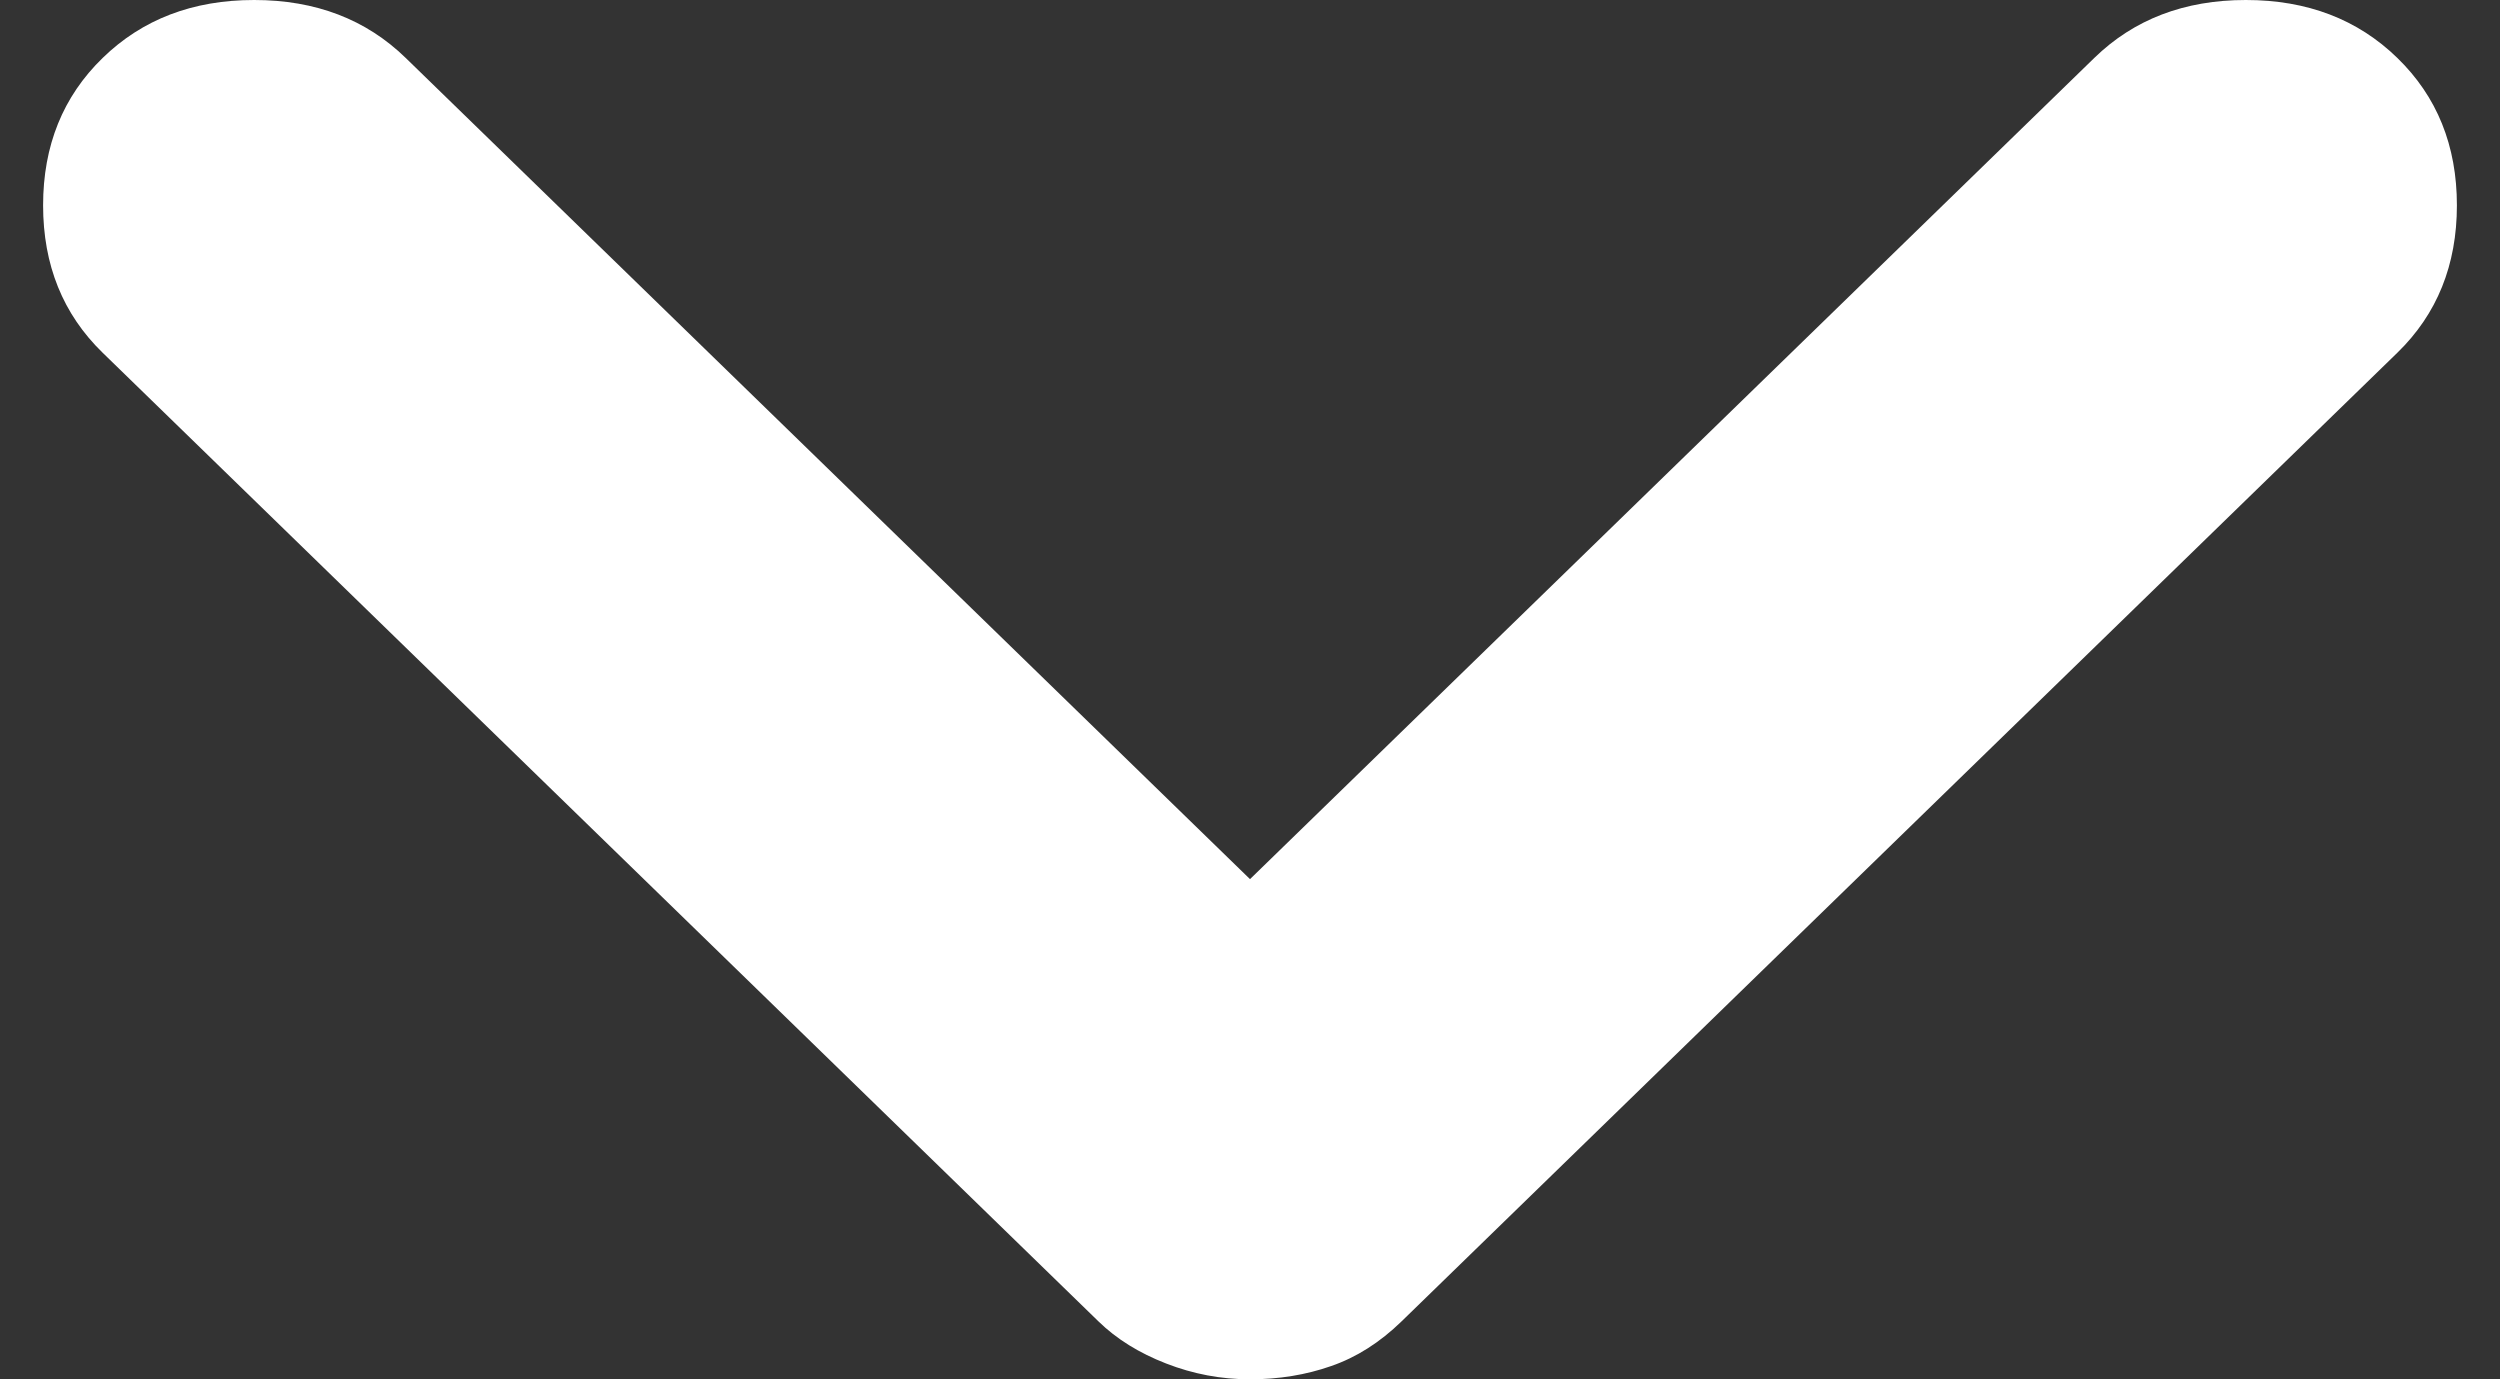 <svg width="29" height="16" viewBox="0 0 29 16" fill="none" xmlns="http://www.w3.org/2000/svg">
<rect x="0" y="0" width="29" height="16" fill="#333333" stroke="none"/>
<path d="M14.5 16C14.165 16 13.841 15.939 13.528 15.817C13.213 15.695 12.951 15.532 12.742 15.328L1.191 4.092C0.73 3.644 0.5 3.074 0.5 2.382C0.5 1.69 0.73 1.12 1.191 0.672C1.651 0.224 2.237 -3.03693e-07 2.948 -4.28097e-07C3.66 -5.52501e-07 4.246 0.224 4.706 0.672L14.5 10.198L24.294 0.672C24.754 0.224 25.34 -4.34317e-06 26.052 -4.46758e-06C26.763 -4.59198e-06 27.349 0.224 27.809 0.672C28.27 1.12 28.5 1.69 28.5 2.382C28.5 3.074 28.27 3.644 27.809 4.092L16.258 15.328C16.007 15.572 15.735 15.745 15.442 15.846C15.149 15.949 14.835 16 14.5 16Z" fill="white"/>
</svg>
